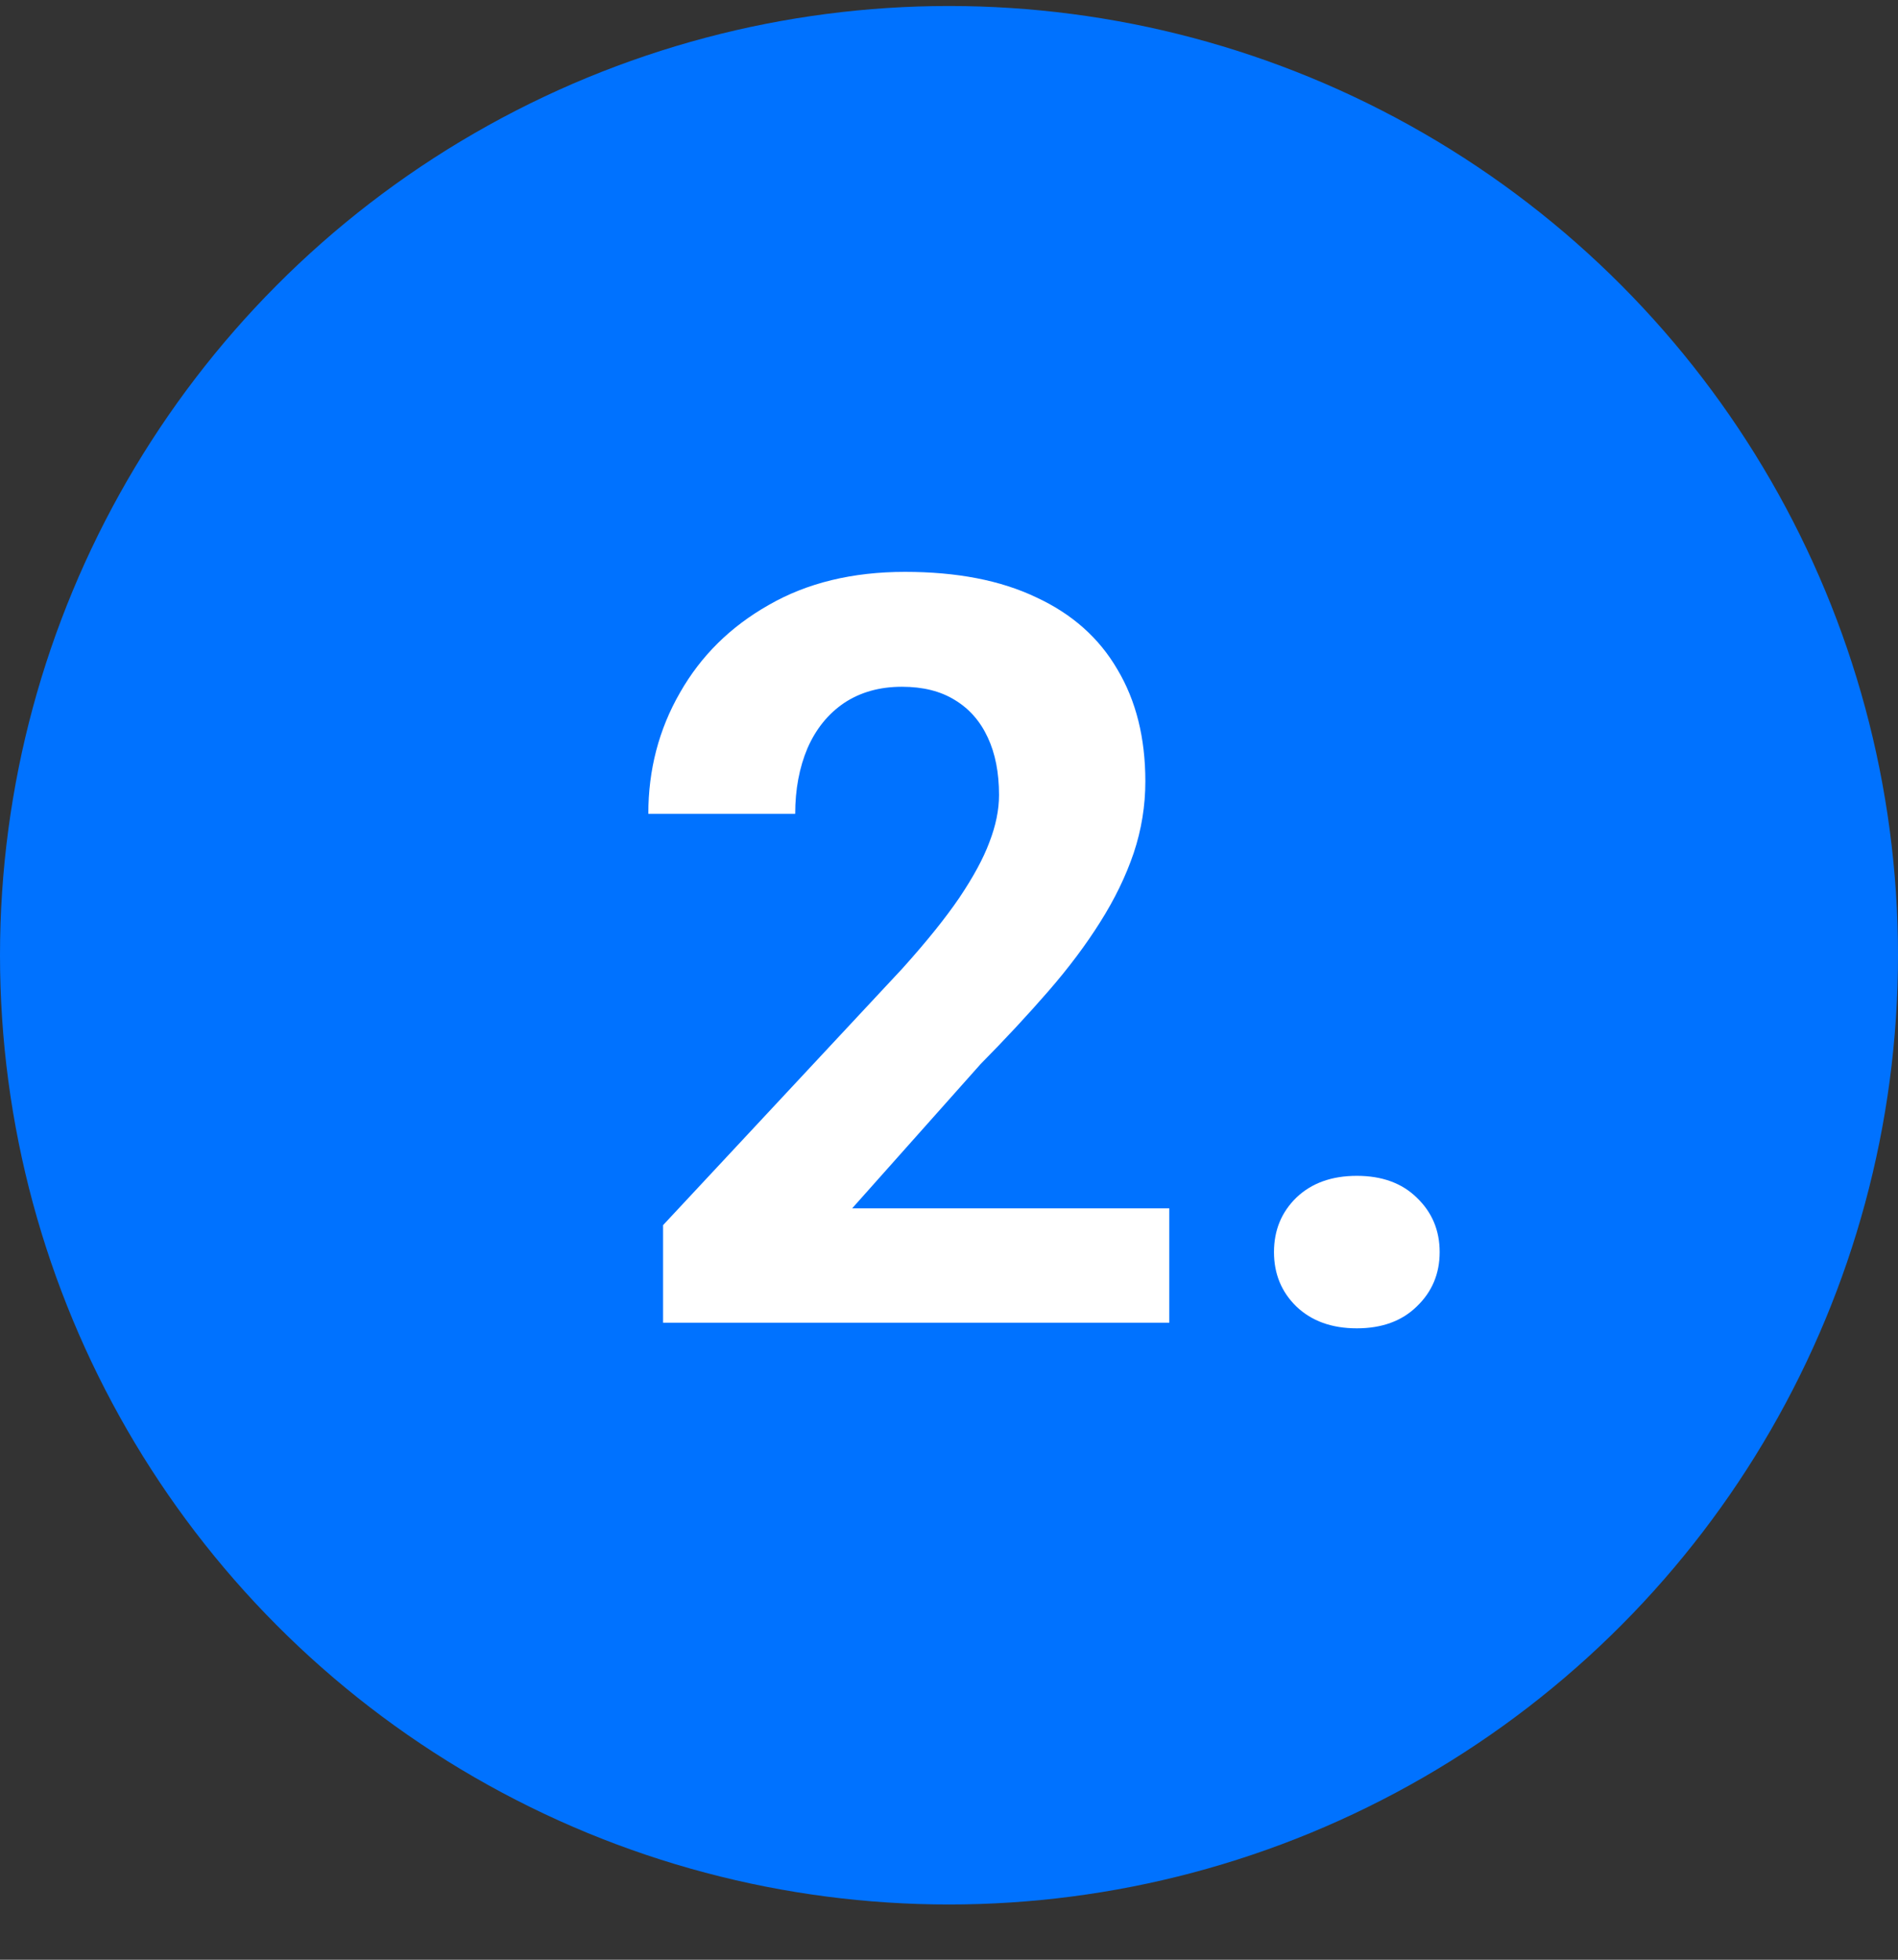 <svg width="31" height="32" viewBox="0 0 31 32" fill="none" xmlns="http://www.w3.org/2000/svg">
<rect x="0" y="0" width="31" height="32" fill="#333333" stroke="none"/>
<circle cx="15.5" cy="15.598" r="15.5" fill="#0072FF"/>
<path d="M19.098 19.731V21.598H10.83V20.005L14.74 15.813C15.133 15.376 15.443 14.991 15.669 14.659C15.896 14.321 16.06 14.02 16.159 13.754C16.264 13.483 16.317 13.226 16.317 12.982C16.317 12.617 16.256 12.304 16.134 12.044C16.012 11.779 15.833 11.574 15.595 11.43C15.362 11.286 15.075 11.214 14.731 11.214C14.366 11.214 14.051 11.303 13.785 11.48C13.525 11.657 13.326 11.903 13.188 12.219C13.055 12.534 12.988 12.891 12.988 13.289H10.589C10.589 12.57 10.761 11.911 11.104 11.314C11.447 10.71 11.931 10.232 12.557 9.878C13.182 9.518 13.924 9.338 14.781 9.338C15.628 9.338 16.342 9.476 16.923 9.753C17.509 10.024 17.952 10.417 18.251 10.932C18.555 11.441 18.707 12.05 18.707 12.758C18.707 13.156 18.644 13.547 18.517 13.928C18.389 14.305 18.207 14.681 17.969 15.057C17.736 15.428 17.454 15.804 17.122 16.186C16.79 16.568 16.422 16.964 16.018 17.373L13.918 19.731H19.098ZM20.808 20.445C20.808 20.09 20.929 19.794 21.173 19.556C21.422 19.318 21.751 19.2 22.161 19.2C22.57 19.2 22.897 19.318 23.14 19.556C23.389 19.794 23.514 20.09 23.514 20.445C23.514 20.799 23.389 21.095 23.14 21.333C22.897 21.571 22.57 21.69 22.161 21.69C21.751 21.69 21.422 21.571 21.173 21.333C20.929 21.095 20.808 20.799 20.808 20.445Z" fill="white"/>
</svg>
